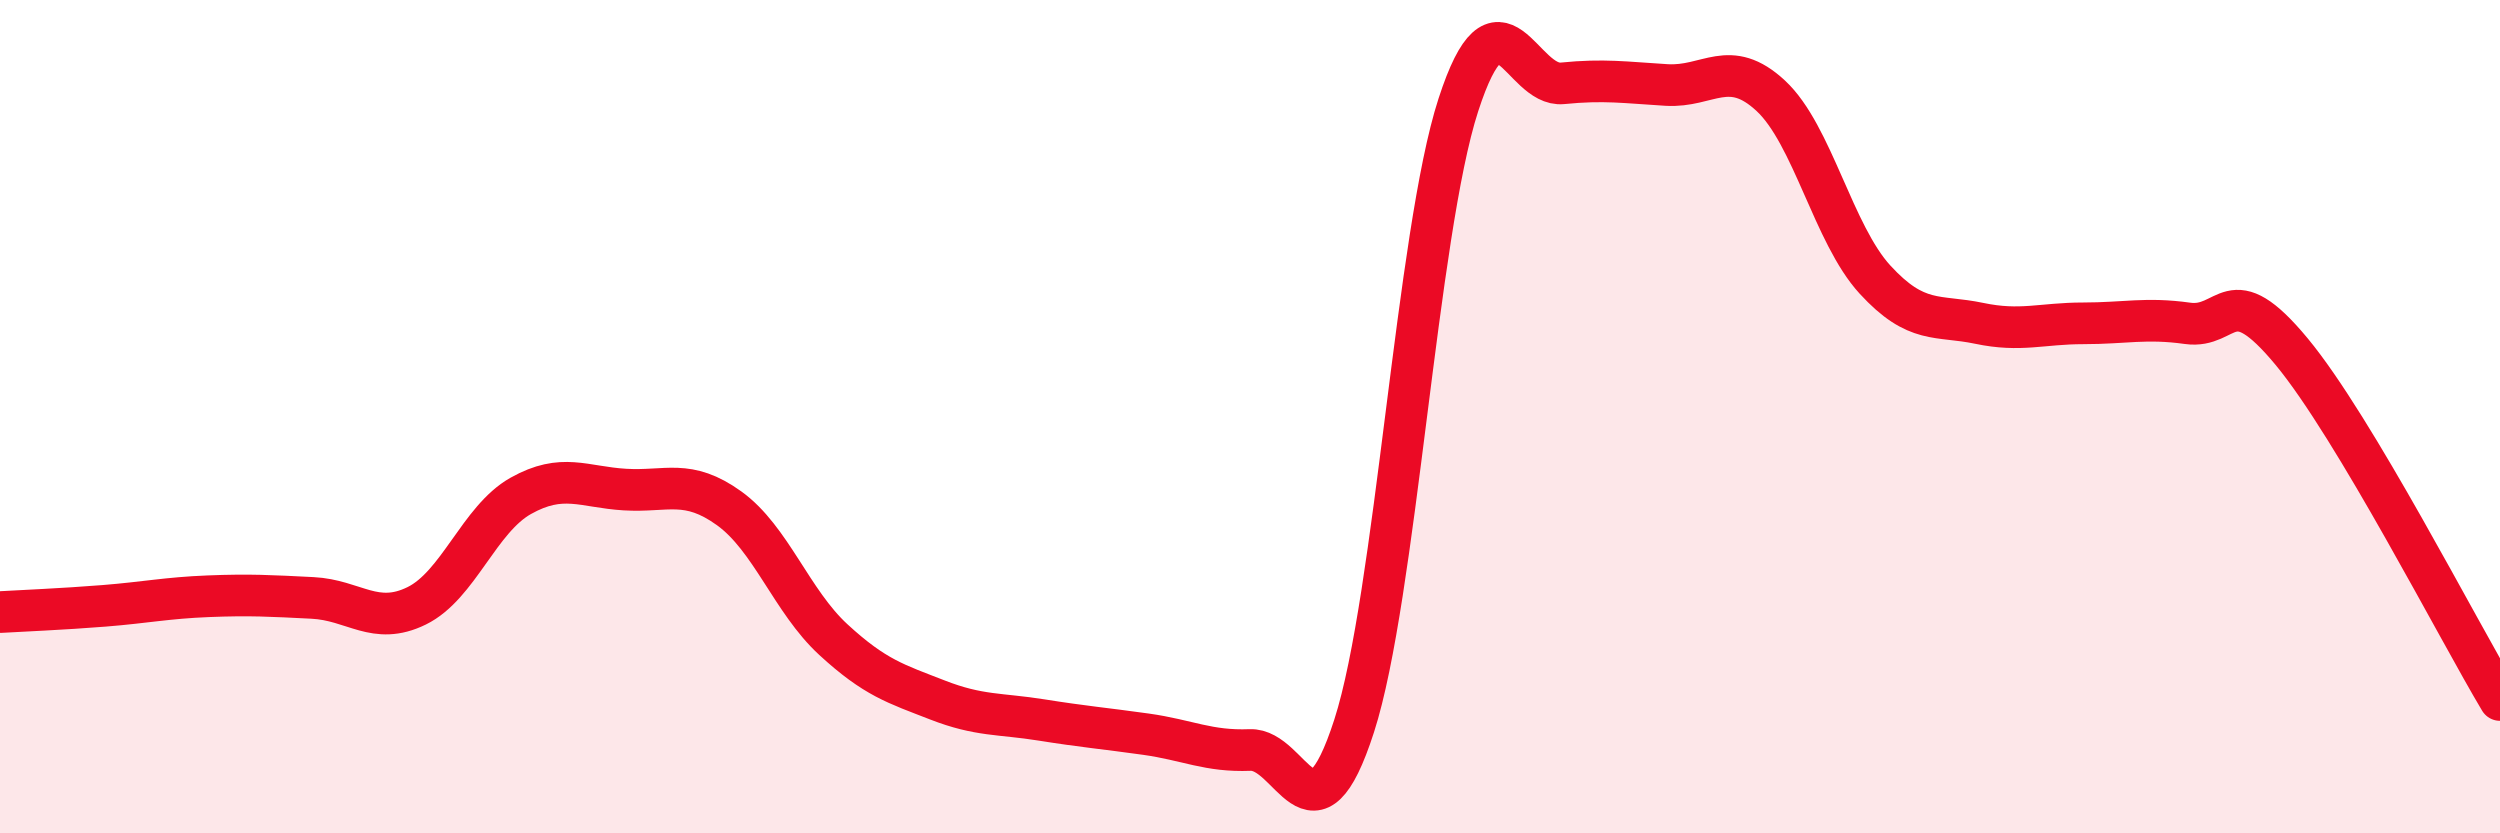 
    <svg width="60" height="20" viewBox="0 0 60 20" xmlns="http://www.w3.org/2000/svg">
      <path
        d="M 0,14.69 C 0.5,14.66 1.5,14.62 2.5,14.54 C 3.5,14.46 4,14.35 5,14.31 C 6,14.27 6.5,14.3 7.5,14.35 C 8.5,14.4 9,15.03 10,14.54 C 11,14.05 11.5,12.46 12.5,11.9 C 13.5,11.34 14,11.69 15,11.75 C 16,11.81 16.5,11.48 17.5,12.2 C 18.5,12.92 19,14.43 20,15.35 C 21,16.27 21.5,16.41 22.5,16.8 C 23.5,17.19 24,17.12 25,17.28 C 26,17.44 26.5,17.48 27.5,17.62 C 28.5,17.76 29,18.04 30,18 C 31,17.96 31.5,20.52 32.5,17.42 C 33.5,14.32 34,5.6 35,2.52 C 36,-0.56 36.5,2.1 37.5,2 C 38.5,1.9 39,1.98 40,2.04 C 41,2.1 41.5,1.37 42.5,2.3 C 43.5,3.23 44,5.62 45,6.71 C 46,7.8 46.5,7.55 47.5,7.76 C 48.5,7.97 49,7.76 50,7.76 C 51,7.76 51.5,7.62 52.5,7.76 C 53.5,7.9 53.5,6.63 55,8.44 C 56.5,10.25 59,15.13 60,16.8L60 20L0 20Z"
        fill="#EB0A25"
        opacity="0.1"
        stroke-linecap="round"
        stroke-linejoin="round"
      />
      <path
        d="M 0,14.69 C 0.5,14.66 1.5,14.62 2.5,14.54 C 3.5,14.46 4,14.35 5,14.31 C 6,14.27 6.5,14.3 7.5,14.35 C 8.5,14.4 9,15.03 10,14.54 C 11,14.05 11.5,12.46 12.5,11.9 C 13.5,11.34 14,11.69 15,11.75 C 16,11.81 16.5,11.48 17.5,12.2 C 18.5,12.92 19,14.43 20,15.35 C 21,16.27 21.5,16.41 22.5,16.8 C 23.5,17.19 24,17.12 25,17.28 C 26,17.44 26.5,17.48 27.5,17.62 C 28.5,17.76 29,18.04 30,18 C 31,17.96 31.5,20.52 32.5,17.42 C 33.5,14.32 34,5.6 35,2.52 C 36,-0.56 36.5,2.1 37.5,2 C 38.5,1.9 39,1.98 40,2.04 C 41,2.1 41.5,1.37 42.5,2.3 C 43.5,3.23 44,5.62 45,6.71 C 46,7.8 46.5,7.55 47.5,7.76 C 48.5,7.97 49,7.76 50,7.76 C 51,7.76 51.5,7.62 52.5,7.76 C 53.5,7.9 53.5,6.63 55,8.44 C 56.5,10.25 59,15.13 60,16.8"
        stroke="#EB0A25"
        stroke-width="1"
        fill="none"
        stroke-linecap="round"
        stroke-linejoin="round"
      />
    </svg>
  